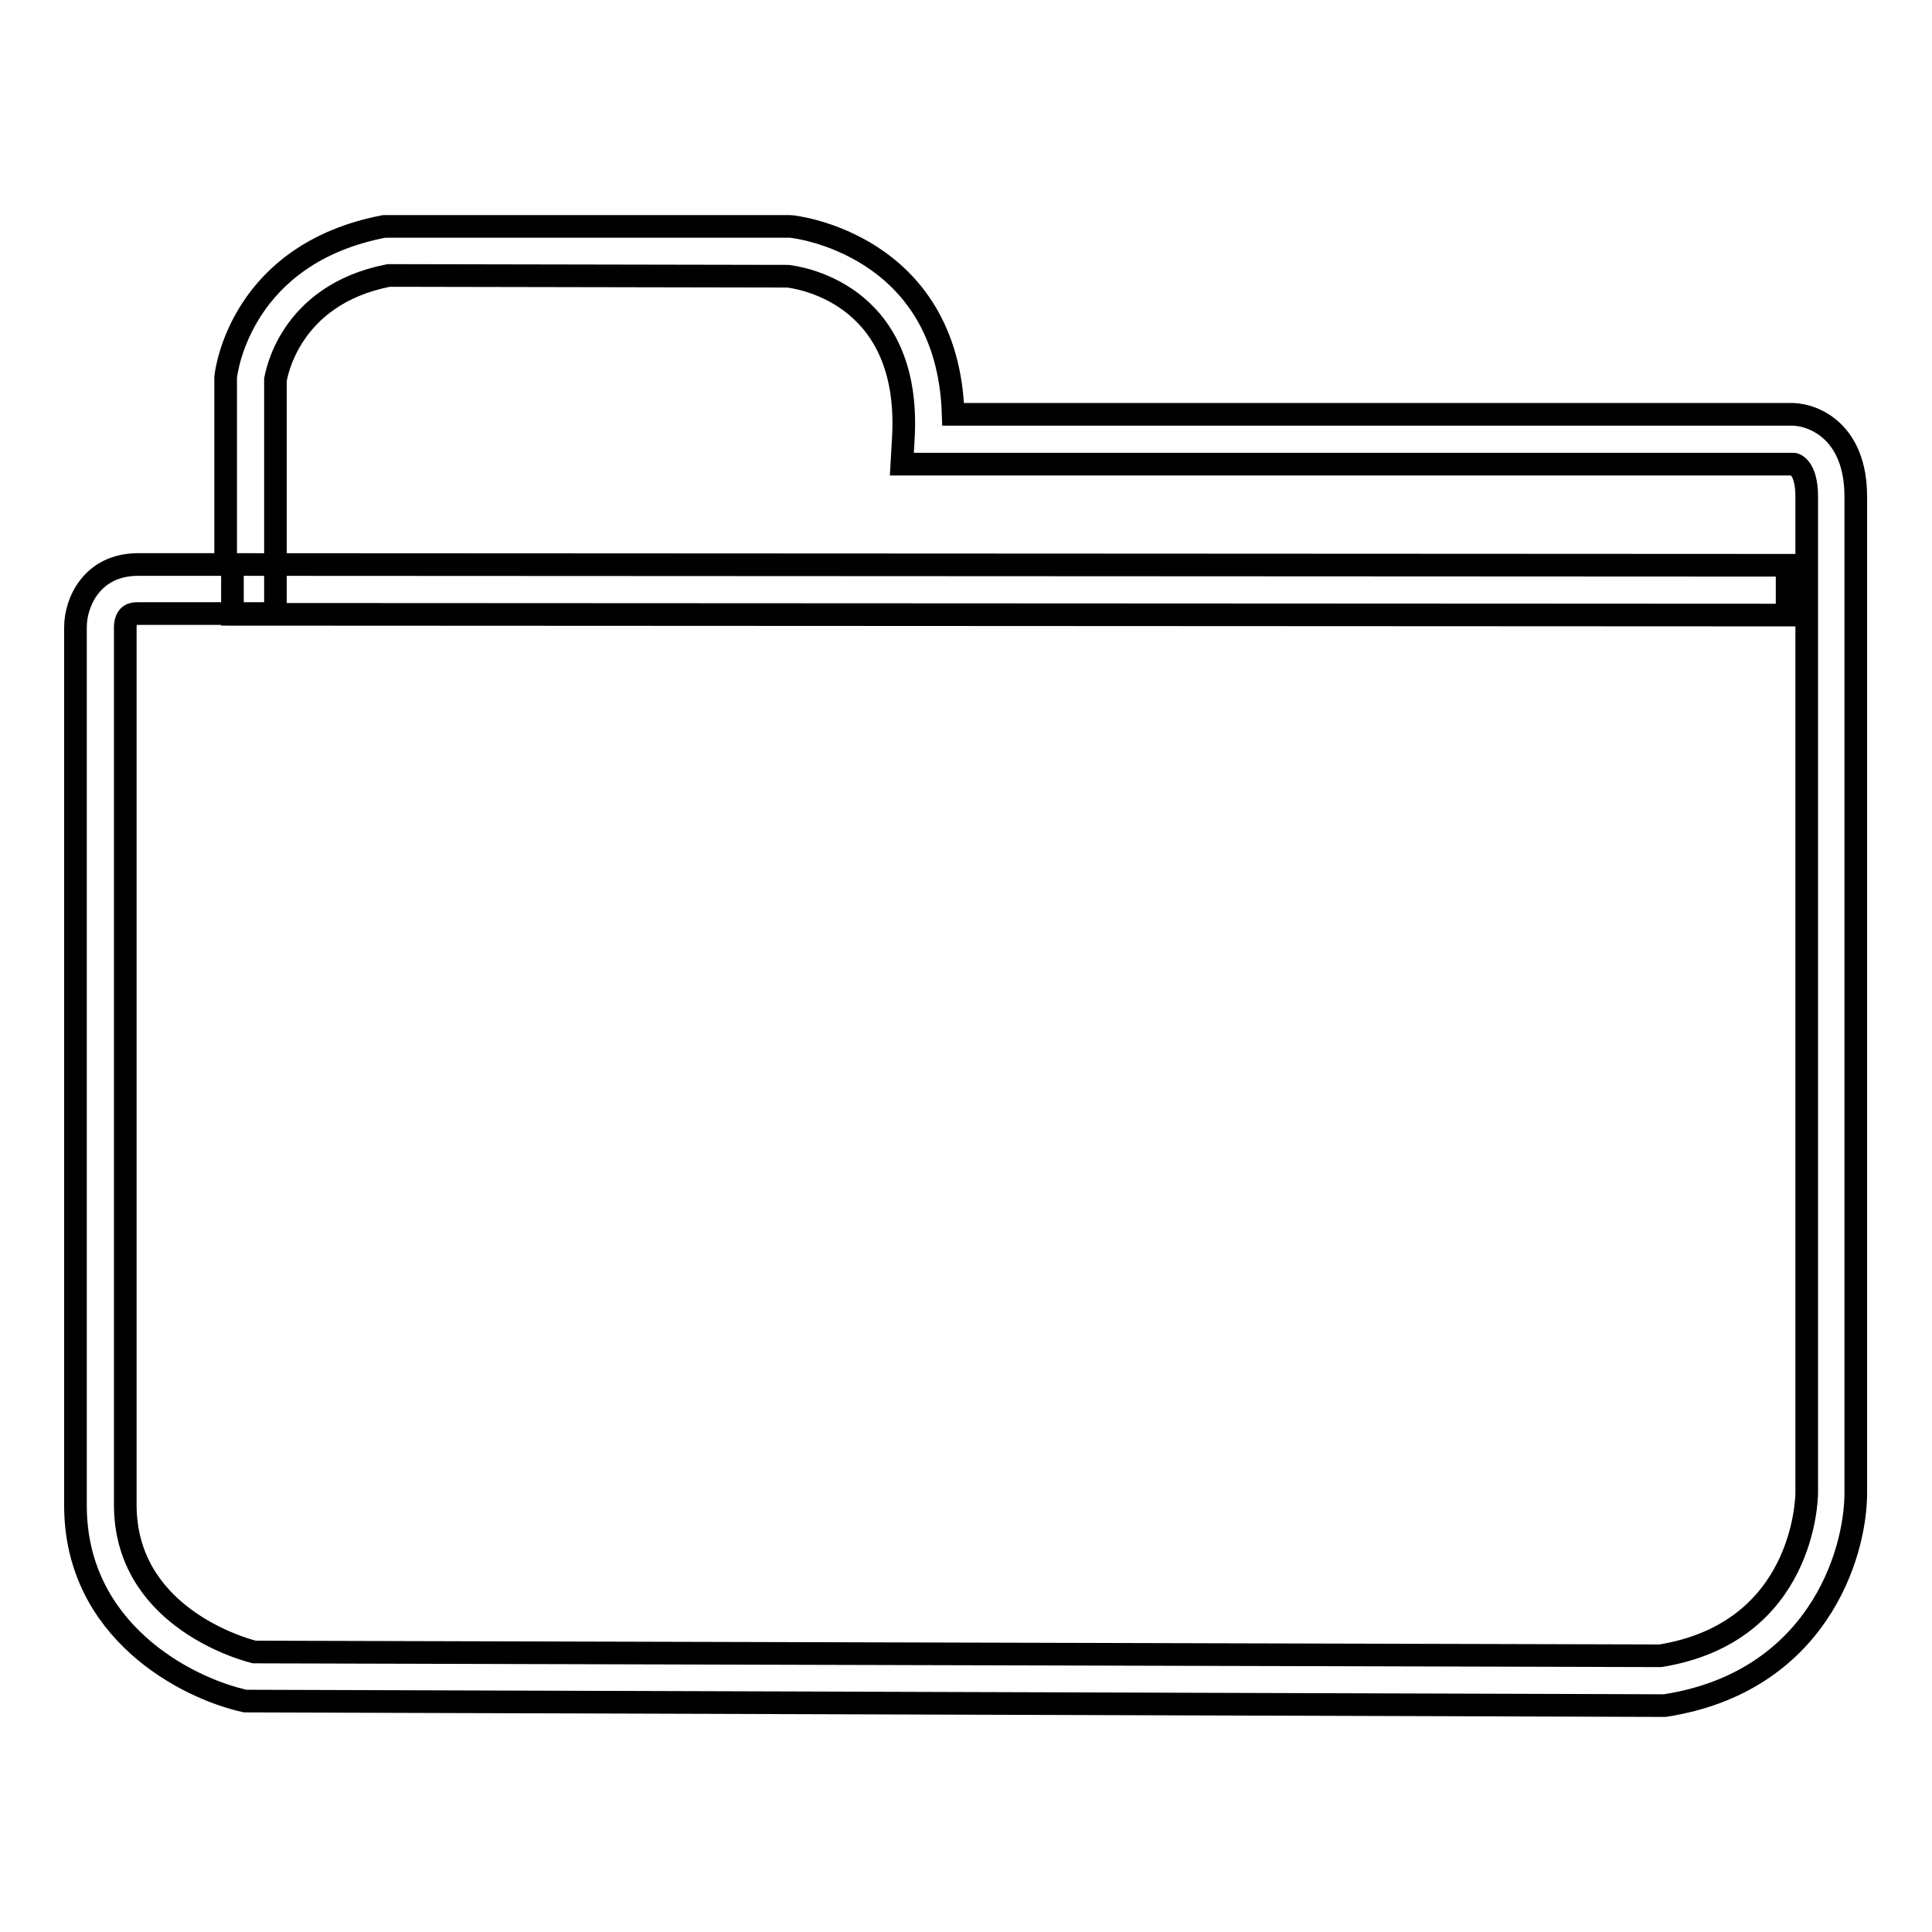 <?xml version="1.0" encoding="utf-8"?>
<!-- Svg Vector Icons : http://www.onlinewebfonts.com/icon -->
<!DOCTYPE svg PUBLIC "-//W3C//DTD SVG 1.1//EN" "http://www.w3.org/Graphics/SVG/1.1/DTD/svg11.dtd">
<svg version="1.1" xmlns="http://www.w3.org/2000/svg" xmlns:xlink="http://www.w3.org/1999/xlink" x="0px" y="0px" viewBox="0 0 256 256" enable-background="new 0 0 256 256" xml:space="preserve">
<g><g><path stroke-width="3" fill-opacity="0" stroke="#000000"  d="M220.5,226h-0.3l-187.7-0.6c-7.8-1.7-22.5-9.3-22.5-25.9V83.1c0-3.3,2.2-8.3,8.3-8.3h11.6V50c0.1-1.1,2.2-16.4,21-20l53.8,0c0.5,0,20.9,2.3,21.6,24.9h111.3c2.9,0.1,8.3,2.4,8.3,10.9v132c0,8.4-5.3,25.1-25.3,28.2L220.5,226z M33.7,218.9l186.3,0.5c19.1-3.1,19.4-20.9,19.4-21.6v-132c0-4-1.7-4.3-1.7-4.3H119.5l0.2-3.5c1.1-19.6-14.6-21.3-15.3-21.4l-52.9-0.1c-13.3,2.6-14.9,13.4-15,13.8l0,31H18.3c-0.6,0-1.6,0-1.7,1.7v116.4C16.6,213.8,31.3,218.3,33.7,218.9z"/><path stroke-width="3" fill-opacity="0" stroke="#000000"  d="M111.8,68.1"/><path stroke-width="3" fill-opacity="0" stroke="#000000"  d="M236.8,81.5l-206-0.1v-6.6l206,0.1V81.5z"/><path stroke-width="3" fill-opacity="0" stroke="#000000"  d="M231.3,56.7"/></g></g>
</svg>